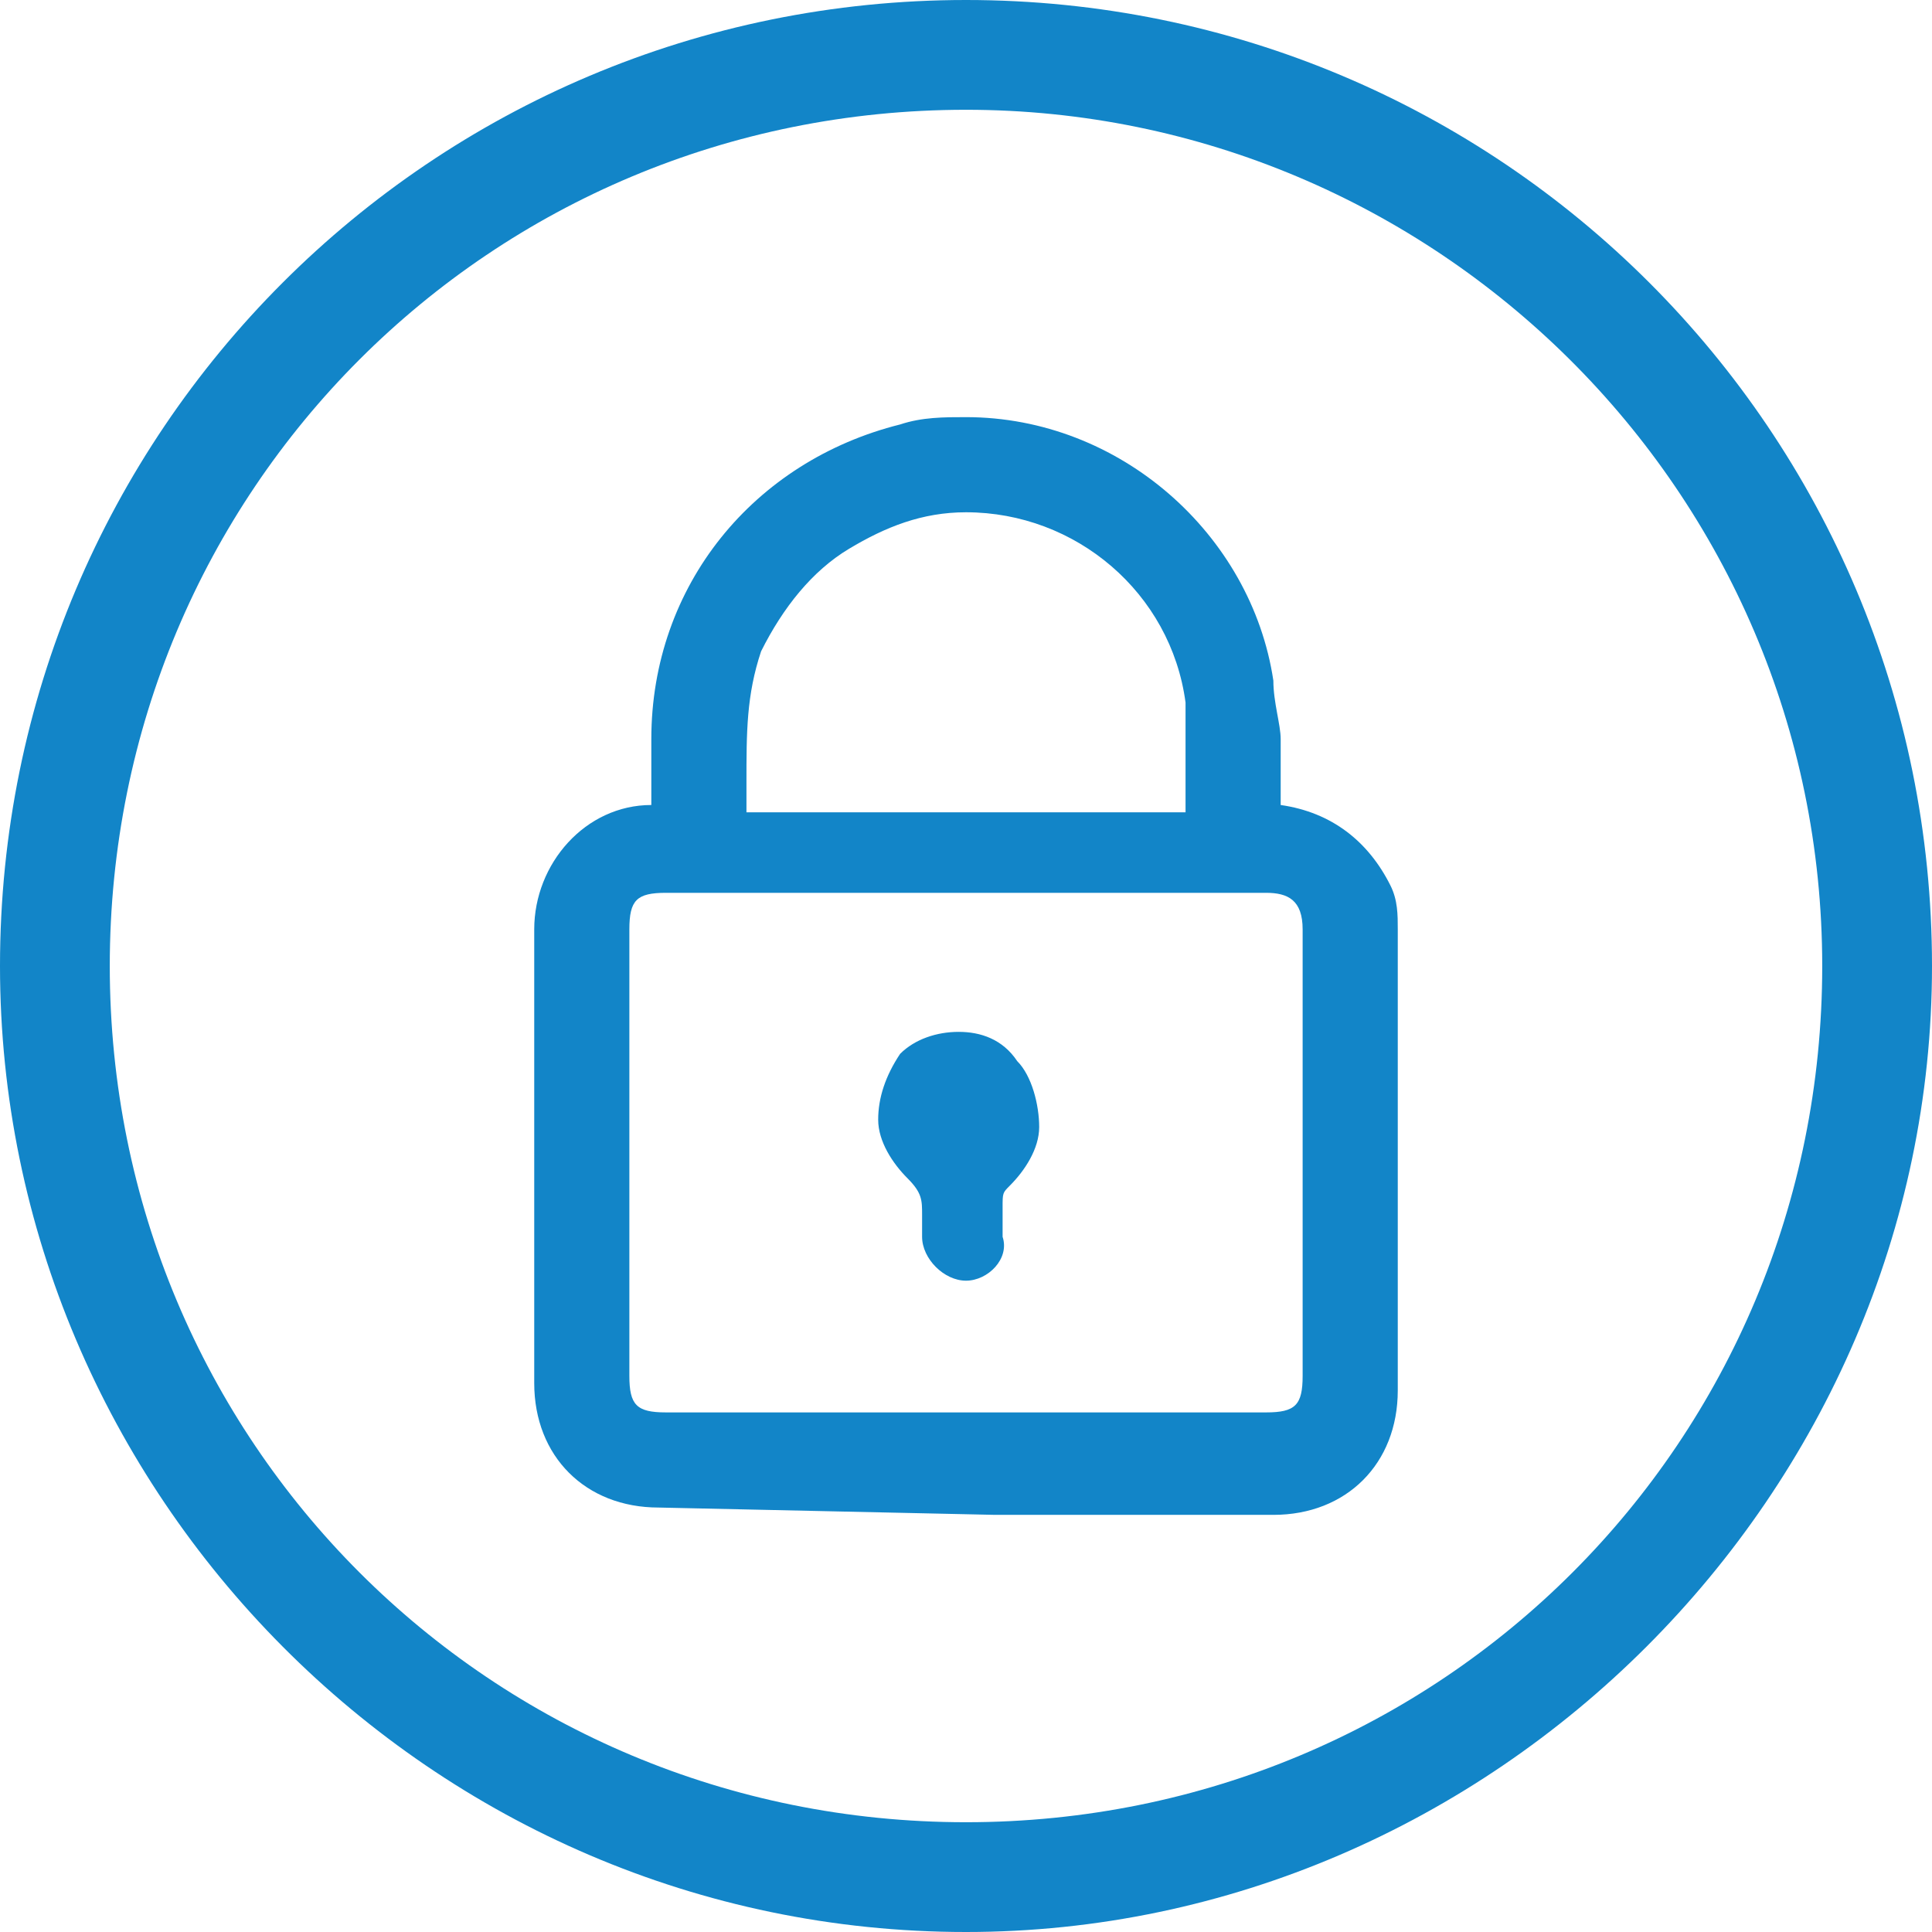 <?xml version="1.0" encoding="utf-8"?>
<!-- Generator: Adobe Illustrator 25.2.1, SVG Export Plug-In . SVG Version: 6.00 Build 0)  -->
<svg version="1.1" id="Layer_1" xmlns="http://www.w3.org/2000/svg" xmlns:xlink="http://www.w3.org/1999/xlink" x="0px" y="0px"
	 viewBox="0 0 26.4 26.4" style="enable-background:new 0 0 26.4 26.4;" xml:space="preserve">
<style type="text/css">
	.st0{fill:#1285C8;}
</style>
<g>
	<g>
		<path class="st0" d="M13.2,26.4C5.9,26.4,0,20.4,0,13.2C0,5.9,5.9,0,13.2,0c7.3,0,13.2,5.9,13.2,13.2
			C26.4,20.4,20.4,26.4,13.2,26.4z M13.2,1.5C6.7,1.5,1.5,6.7,1.5,13.2s5.2,11.7,11.7,11.7s11.7-5.2,11.7-11.7S19.6,1.5,13.2,1.5z"
			/>
		<g>
			<g>
				<path class="st0" d="M9,20.6c-1,0-1.7-0.7-1.7-1.7c0-2.1,0-4.2,0-6.2C7.3,11.8,8,11,8.9,11l0-0.9c0-2.1,1.4-3.8,3.4-4.3
					c0.3-0.1,0.6-0.1,0.9-0.1c2.1,0,3.9,1.6,4.2,3.6c0,0.3,0.1,0.6,0.1,0.8c0,0.2,0,0.4,0,0.7l0,0.2c0.7,0.1,1.2,0.5,1.5,1.1
					c0.1,0.2,0.1,0.4,0.1,0.6c0,2.1,0,4.2,0,6.3c0,1-0.7,1.7-1.7,1.7l-3.8,0L9,20.6z M9.1,12.2c-0.4,0-0.5,0.1-0.5,0.5v6.1
					c0,0.4,0.1,0.5,0.5,0.5h8.2c0.4,0,0.5-0.1,0.5-0.5v-6.1c0-0.4-0.2-0.5-0.5-0.5L9.1,12.2z M16.2,11c0-0.1,0-0.2,0-0.4
					c0-0.3,0-0.6,0-1C16,8.1,14.7,7,13.2,7c-0.6,0-1.1,0.2-1.6,0.5c-0.5,0.3-0.9,0.8-1.2,1.4c-0.2,0.6-0.2,1.1-0.2,1.8
					c0,0.1,0,0.2,0,0.4H16.2z"/>
				<path class="st0" d="M13.2,17.5c-0.3,0-0.6-0.3-0.6-0.6l0-0.2v-0.1c0-0.2,0-0.3-0.2-0.5c-0.2-0.2-0.4-0.5-0.4-0.8
					c0-0.3,0.1-0.6,0.3-0.9c0.2-0.2,0.5-0.3,0.8-0.3c0.3,0,0.6,0.1,0.8,0.4c0.2,0.2,0.3,0.6,0.3,0.9c0,0.3-0.2,0.6-0.4,0.8
					c-0.1,0.1-0.1,0.1-0.1,0.3c0,0.1,0,0.3,0,0.4C13.8,17.2,13.5,17.5,13.2,17.5L13.2,17.5z"/>
			</g>
		</g>
	</g>
</g>
</svg>
